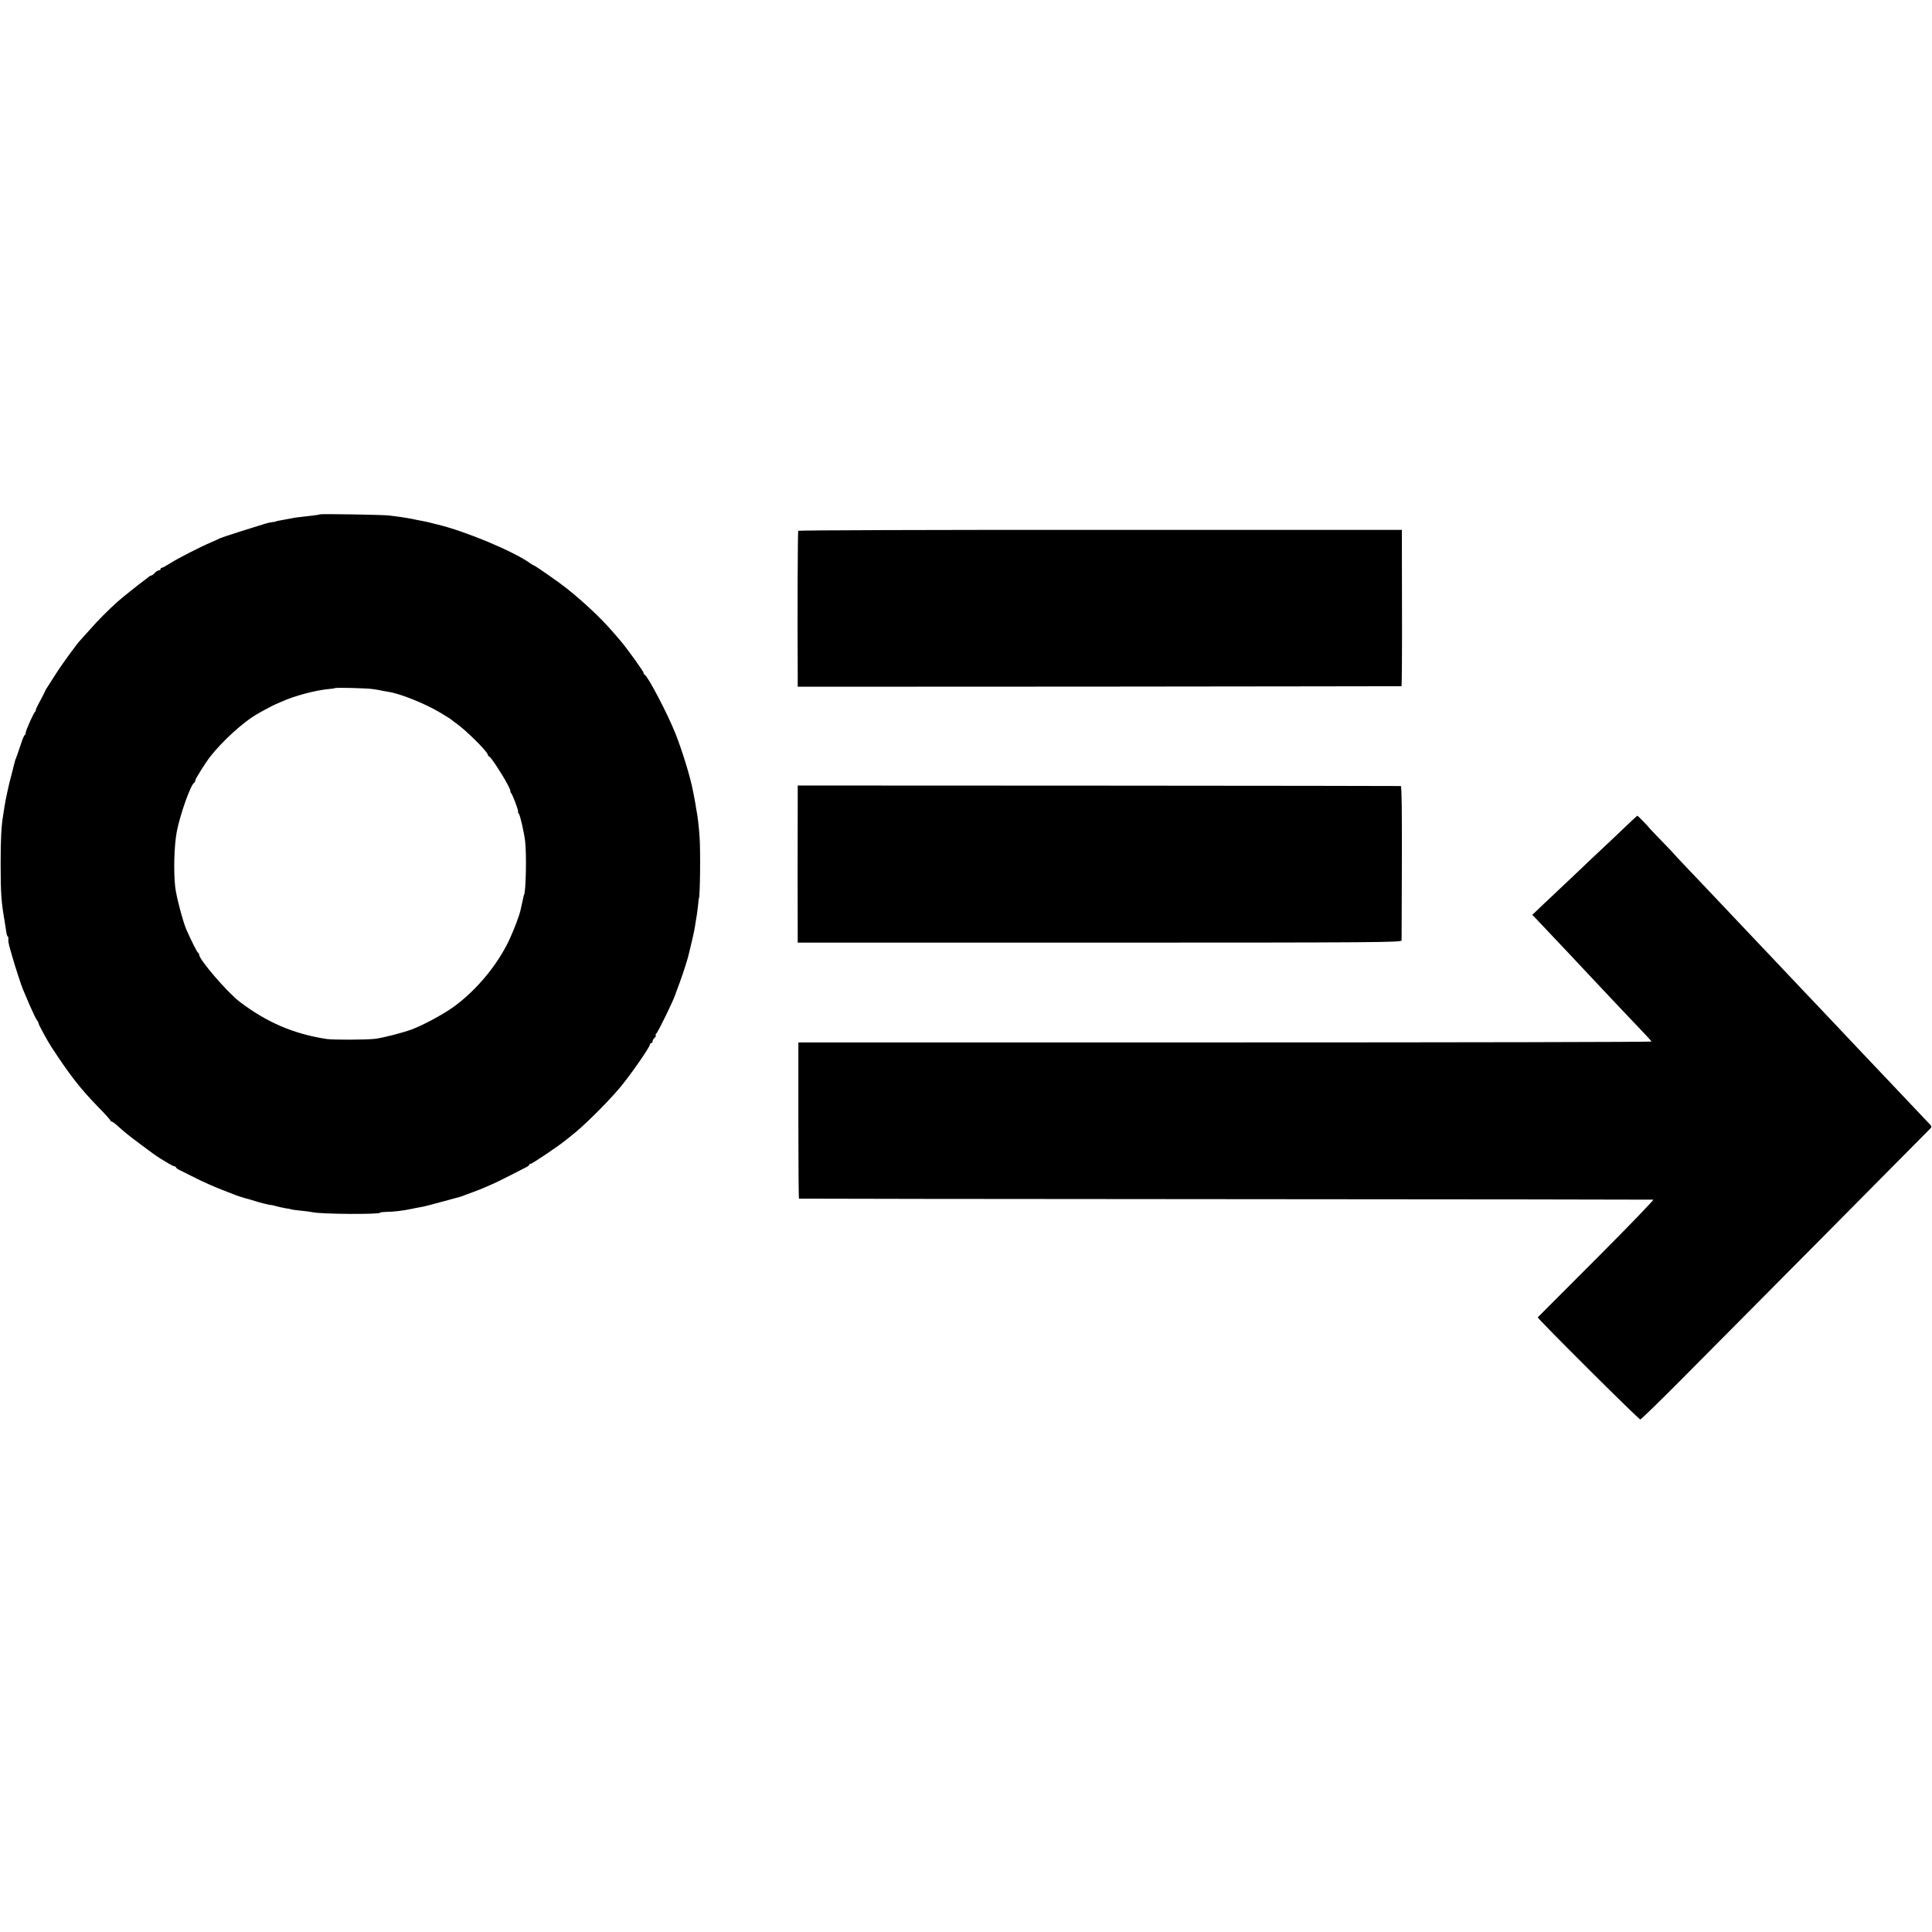 <?xml version="1.0" standalone="no"?>
<!DOCTYPE svg PUBLIC "-//W3C//DTD SVG 20010904//EN"
 "http://www.w3.org/TR/2001/REC-SVG-20010904/DTD/svg10.dtd">
<svg version="1.0" xmlns="http://www.w3.org/2000/svg"
 width="1504pt" height="1504pt" viewBox="0 0 1504 1504"
 preserveAspectRatio="xMidYMid meet">
<g transform="translate(0,1504) scale(0.1,-0.1)"
fill="#000000" stroke="none">
<path d="M2489 11036 c-2 -2 -29 -7 -59 -10 -30 -4 -73 -8 -95 -11 -22 -2 -49
-6 -60 -9 -11 -2 -40 -7 -65 -12 -50 -9 -59 -11 -62 -13 -2 -2 -15 -4 -30 -6
-32 -4 -40 -7 -243 -71 -82 -26 -157 -51 -165 -55 -8 -5 -37 -18 -65 -30 -85
-36 -261 -126 -319 -163 -31 -20 -61 -36 -66 -36 -6 0 -10 -4 -10 -10 0 -5 -6
-10 -13 -10 -8 0 -22 -9 -32 -20 -10 -11 -22 -20 -27 -20 -5 0 -15 -6 -22 -12
-8 -7 -24 -20 -36 -28 -21 -14 -180 -141 -206 -165 -73 -66 -153 -146 -214
-216 -41 -46 -77 -86 -80 -89 -19 -19 -135 -178 -175 -240 -26 -41 -58 -91
-71 -111 -13 -19 -24 -38 -24 -41 0 -3 -18 -37 -39 -77 -22 -39 -36 -71 -33
-71 4 0 2 -4 -3 -8 -12 -8 -75 -149 -75 -167 0 -8 -3 -15 -7 -17 -5 -1 -19
-34 -31 -73 -13 -38 -26 -77 -29 -85 -4 -8 -7 -18 -8 -22 -2 -5 -3 -9 -5 -10
-1 -2 -3 -10 -5 -18 -2 -8 -13 -51 -24 -95 -12 -44 -23 -89 -25 -100 -2 -11
-7 -31 -10 -45 -7 -31 -16 -76 -22 -115 -2 -16 -6 -43 -9 -59 -15 -88 -20
-183 -20 -381 0 -228 5 -296 30 -440 3 -16 8 -51 12 -77 3 -27 9 -48 13 -48 4
0 6 -10 5 -22 -1 -13 2 -34 6 -48 4 -14 15 -52 24 -85 23 -80 73 -235 85 -260
5 -11 28 -65 51 -120 24 -55 49 -107 56 -116 7 -8 13 -20 13 -26 0 -8 72 -141
100 -183 143 -219 224 -323 360 -463 58 -59 104 -110 101 -113 -2 -2 0 -4 6
-4 5 0 23 -12 40 -27 68 -61 90 -79 192 -155 132 -98 115 -86 188 -130 33 -21
66 -38 72 -38 6 0 11 -4 11 -8 0 -4 15 -15 33 -23 17 -9 77 -38 132 -66 55
-27 138 -64 185 -82 47 -18 94 -37 105 -41 21 -9 88 -30 108 -34 7 -2 19 -5
27 -8 54 -18 138 -40 155 -39 2 0 19 -4 36 -9 18 -5 50 -12 73 -16 22 -3 43
-7 46 -9 3 -2 37 -6 75 -10 39 -4 79 -9 90 -12 69 -15 525 -18 525 -3 0 3 21
5 48 6 53 0 134 10 195 23 23 5 58 12 77 15 19 3 94 22 165 42 72 19 135 37
140 38 6 2 24 8 40 15 17 6 44 16 60 22 17 6 39 15 50 19 11 5 45 19 75 32 30
12 102 47 160 77 58 30 115 59 127 65 13 6 23 14 23 19 0 4 5 7 11 7 12 0 224
143 274 185 17 13 35 28 40 32 85 64 269 245 375 369 81 95 240 323 240 344 0
5 5 10 10 10 6 0 10 6 10 14 0 7 7 19 15 26 8 7 13 16 10 20 -3 5 -1 11 4 14
12 8 132 254 147 301 2 6 17 48 35 95 30 82 66 194 74 235 3 11 11 47 19 80
15 61 25 109 31 155 2 14 7 41 10 60 3 19 7 55 10 80 2 25 5 45 5 45 10 0 14
373 6 480 -5 74 -15 162 -22 195 -3 14 -7 39 -9 55 -3 17 -7 41 -10 55 -3 14
-7 37 -10 51 -19 104 -84 316 -137 449 -61 154 -216 449 -240 458 -4 2 -8 8
-8 14 0 11 -127 188 -174 243 -15 17 -41 48 -60 70 -92 107 -220 229 -366 346
-51 41 -248 179 -257 179 -3 0 -17 8 -31 19 -134 93 -493 243 -712 297 -8 2
-35 8 -60 15 -25 6 -56 13 -70 15 -14 2 -45 9 -70 14 -25 5 -67 12 -95 16 -27
3 -66 8 -85 11 -43 6 -536 14 -541 9z m411 -1360 c25 -3 59 -9 75 -13 17 -3
39 -7 50 -9 89 -13 280 -90 394 -157 47 -28 91 -55 97 -61 6 -6 22 -18 34 -26
70 -48 236 -211 246 -242 3 -10 9 -18 13 -18 10 0 98 -133 140 -212 17 -32 28
-58 25 -58 -4 0 -2 -6 4 -12 14 -17 63 -148 55 -148 -3 0 -1 -6 5 -12 12 -16
40 -139 50 -217 12 -99 6 -400 -9 -418 -1 -2 -2 -6 -3 -10 -3 -15 -19 -88 -22
-100 -8 -44 -53 -162 -91 -243 -92 -193 -250 -384 -426 -514 -80 -59 -243
-147 -332 -180 -77 -28 -223 -65 -285 -73 -76 -8 -325 -9 -380 -1 -255 40
-463 129 -675 290 -97 75 -315 328 -315 367 0 5 -3 11 -7 13 -8 3 -51 89 -92
181 -26 59 -80 263 -87 332 -14 125 -8 324 12 430 25 132 110 372 137 383 4 2
7 9 7 16 0 12 83 144 119 189 96 121 248 259 352 322 24 15 143 79 149 80 3 1
25 11 50 22 105 47 263 89 369 99 24 2 46 5 47 7 6 6 244 0 294 -7z"/>
<path d="M6214 10908 c-4 -7 -7 -617 -4 -1119 l0 -95 2348 1 c1291 1 2349 3
2352 3 3 1 5 275 4 609 l-1 608 -2347 0 c-1291 1 -2350 -3 -2352 -7z"/>
<path d="M6210 8805 c-1 -137 -1 -1036 0 -1076 l0 -27 2350 0 c2169 0 2350 2
2351 17 0 9 1 283 2 609 1 388 -1 592 -8 593 -5 1 -1064 2 -2352 3 l-2343 1 0
-120z"/>
<path d="M12673 8623 c-39 -38 -126 -120 -193 -183 -68 -63 -151 -142 -185
-175 -35 -33 -116 -110 -181 -171 -66 -62 -134 -126 -152 -144 l-34 -32 26
-26 c38 -40 135 -142 276 -292 69 -74 142 -152 163 -174 137 -146 304 -323
377 -399 47 -49 86 -92 87 -95 2 -4 -1492 -7 -3319 -7 l-3323 0 0 -608 c0
-334 2 -608 5 -608 3 -1 1497 -3 3320 -4 1823 -1 3322 -3 3330 -4 8 0 -190
-206 -440 -456 -250 -251 -457 -458 -459 -460 -6 -7 785 -795 798 -795 6 0
147 137 313 304 309 310 1922 1937 1946 1962 11 11 9 18 -10 37 -28 30 -281
296 -338 357 -23 25 -106 112 -184 194 -77 82 -161 170 -186 197 -25 26 -104
110 -176 186 -73 76 -146 154 -164 173 -18 19 -96 102 -174 184 -77 82 -159
168 -181 191 -22 24 -101 107 -175 185 -74 78 -155 163 -179 189 -23 25 -85
90 -137 144 -52 55 -94 100 -94 101 0 1 -44 48 -99 104 -54 56 -98 102 -96
102 1 0 -18 20 -42 45 -24 25 -45 45 -46 45 -2 0 -35 -30 -74 -67z"/>
</g>
</svg>
